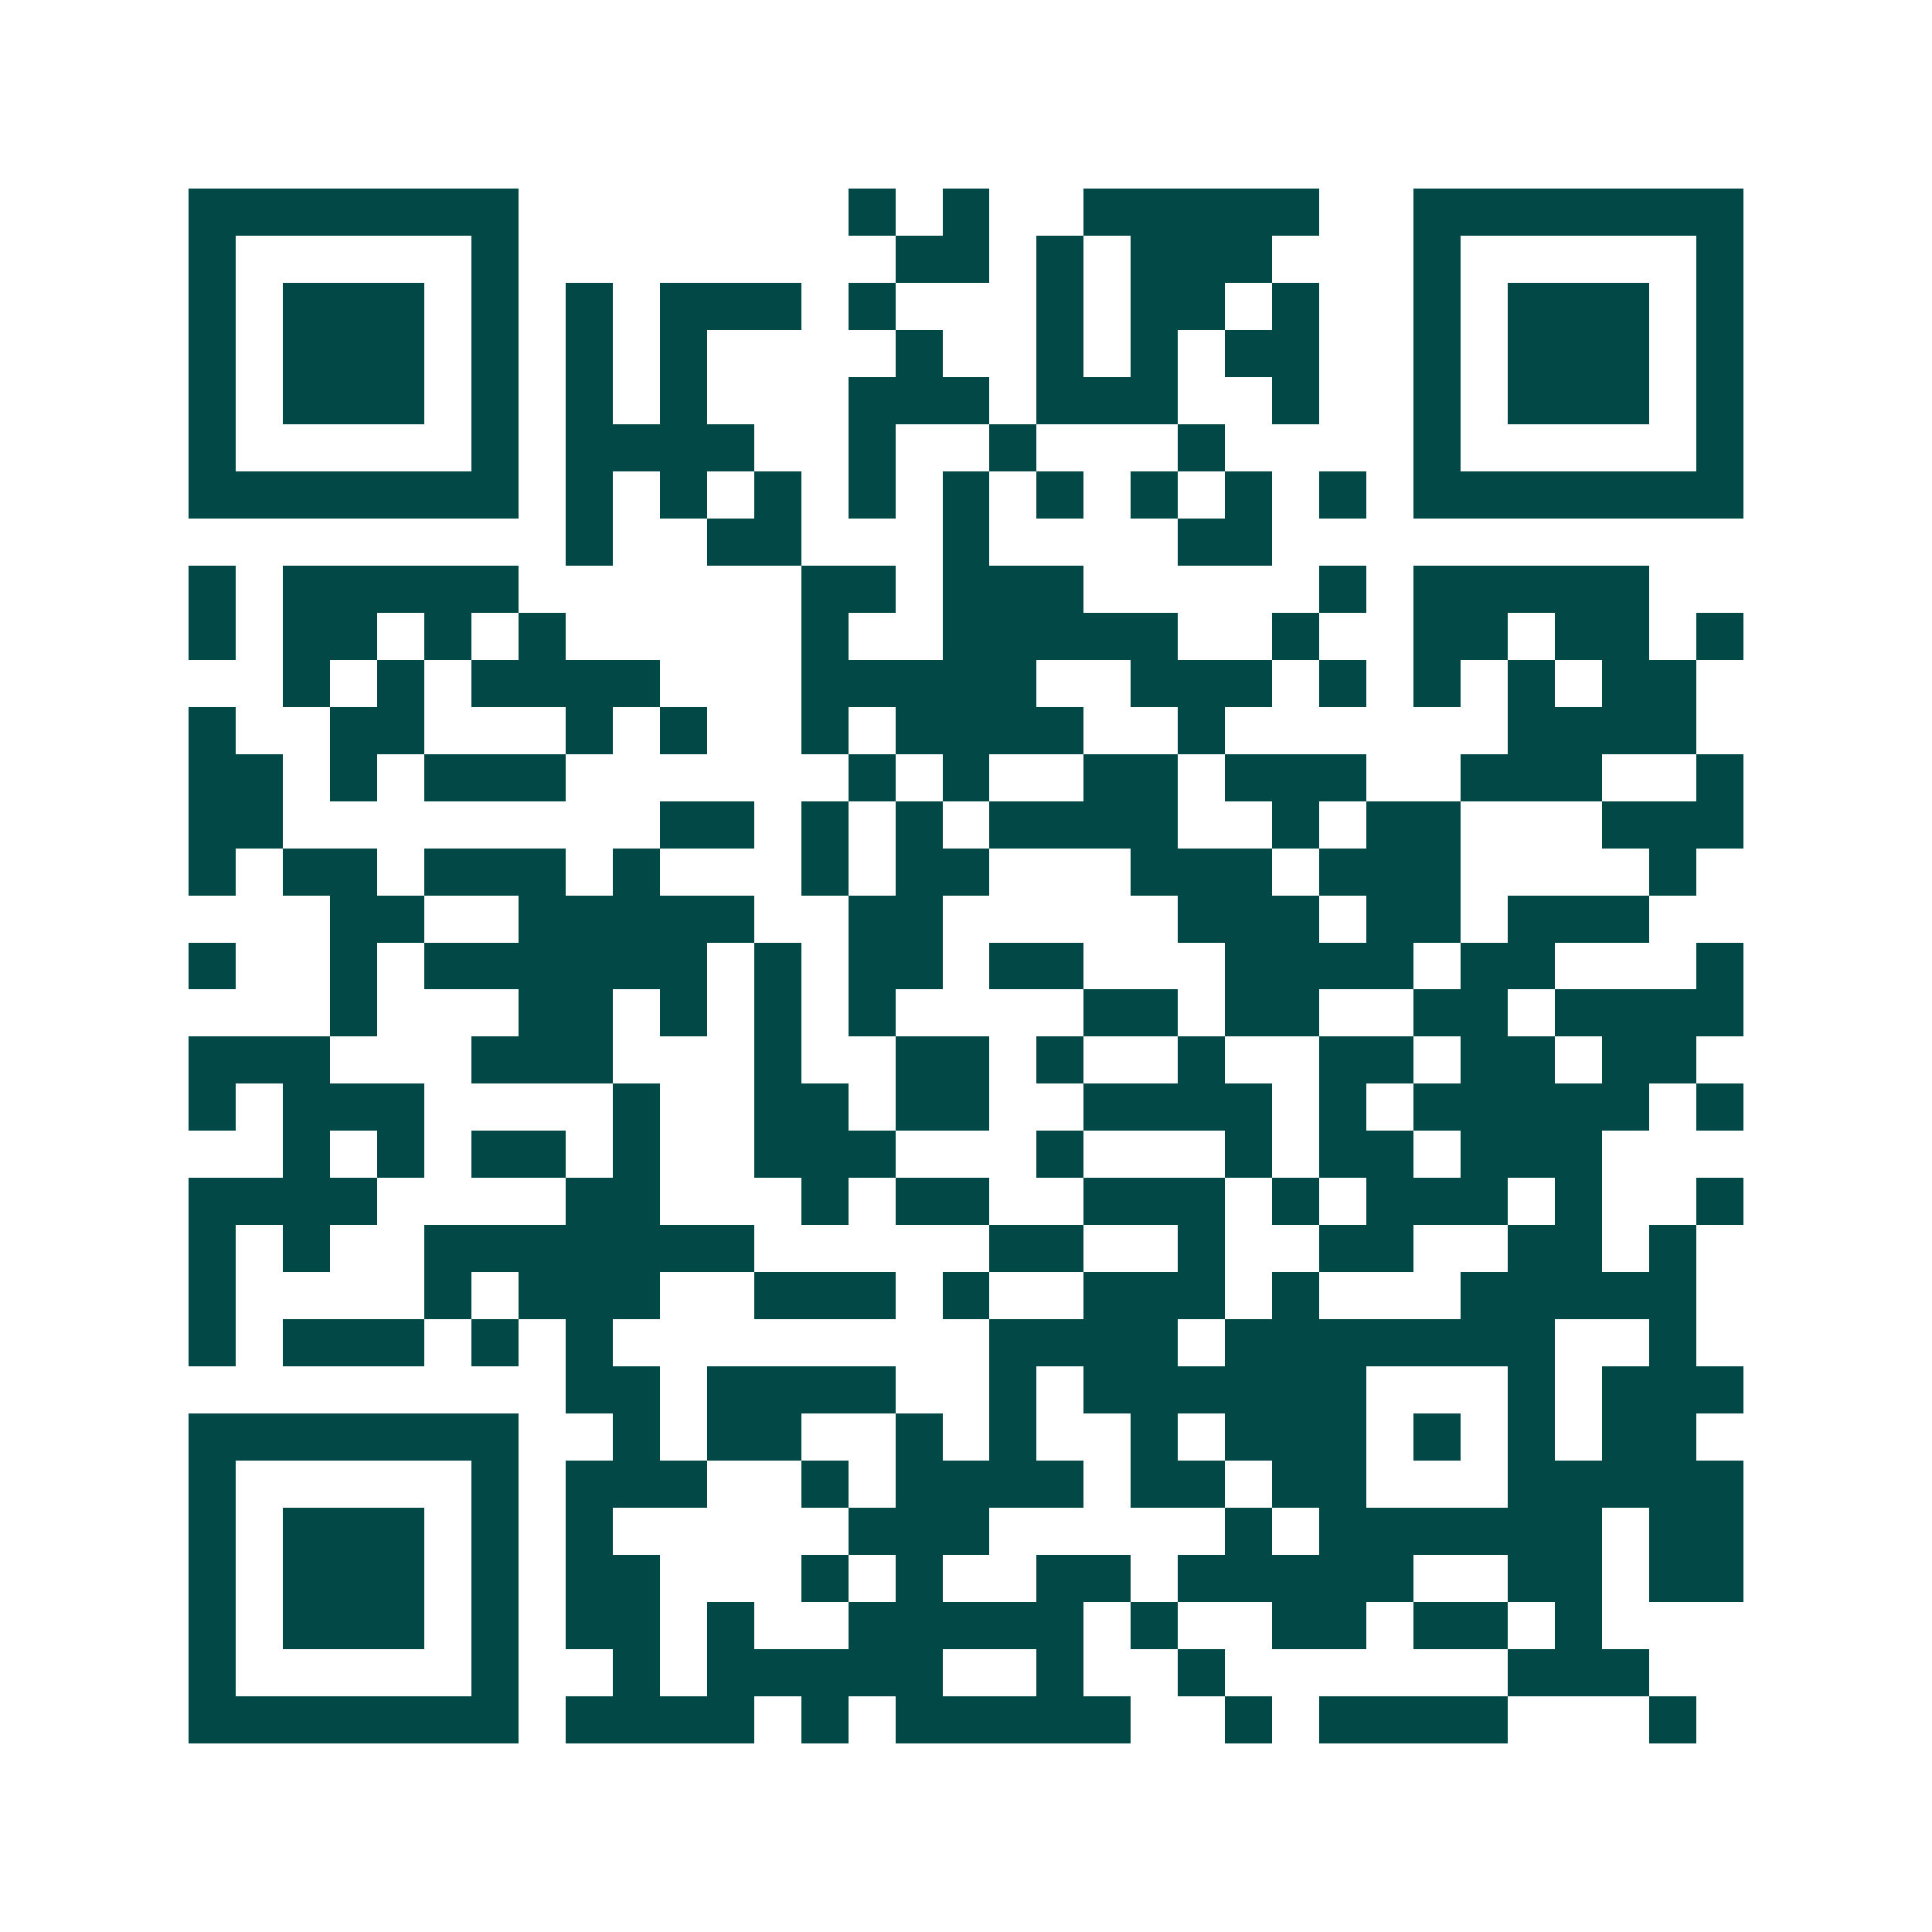 <svg xmlns="http://www.w3.org/2000/svg" width="200" height="200" viewBox="0 0 41 41" shape-rendering="crispEdges"><path fill="#ffffff" d="M0 0h41v41H0z"/><path stroke="#014847" d="M4 4.5h7m7 0h1m1 0h1m2 0h5m2 0h7M4 5.5h1m5 0h1m8 0h2m1 0h1m1 0h3m3 0h1m5 0h1M4 6.5h1m1 0h3m1 0h1m1 0h1m1 0h3m1 0h1m3 0h1m1 0h2m1 0h1m2 0h1m1 0h3m1 0h1M4 7.5h1m1 0h3m1 0h1m1 0h1m1 0h1m4 0h1m2 0h1m1 0h1m1 0h2m2 0h1m1 0h3m1 0h1M4 8.5h1m1 0h3m1 0h1m1 0h1m1 0h1m3 0h3m1 0h3m2 0h1m2 0h1m1 0h3m1 0h1M4 9.5h1m5 0h1m1 0h4m2 0h1m2 0h1m3 0h1m4 0h1m5 0h1M4 10.5h7m1 0h1m1 0h1m1 0h1m1 0h1m1 0h1m1 0h1m1 0h1m1 0h1m1 0h1m1 0h7M12 11.5h1m2 0h2m3 0h1m4 0h2M4 12.5h1m1 0h5m6 0h2m1 0h3m5 0h1m1 0h5M4 13.5h1m1 0h2m1 0h1m1 0h1m5 0h1m2 0h5m2 0h1m2 0h2m1 0h2m1 0h1M6 14.5h1m1 0h1m1 0h4m3 0h5m2 0h3m1 0h1m1 0h1m1 0h1m1 0h2M4 15.5h1m2 0h2m3 0h1m1 0h1m2 0h1m1 0h4m2 0h1m6 0h4M4 16.5h2m1 0h1m1 0h3m6 0h1m1 0h1m2 0h2m1 0h3m2 0h3m2 0h1M4 17.5h2m8 0h2m1 0h1m1 0h1m1 0h4m2 0h1m1 0h2m3 0h3M4 18.5h1m1 0h2m1 0h3m1 0h1m3 0h1m1 0h2m3 0h3m1 0h3m4 0h1M7 19.5h2m2 0h5m2 0h2m5 0h3m1 0h2m1 0h3M4 20.5h1m2 0h1m1 0h6m1 0h1m1 0h2m1 0h2m3 0h4m1 0h2m3 0h1M7 21.5h1m3 0h2m1 0h1m1 0h1m1 0h1m4 0h2m1 0h2m2 0h2m1 0h4M4 22.5h3m3 0h3m3 0h1m2 0h2m1 0h1m2 0h1m2 0h2m1 0h2m1 0h2M4 23.5h1m1 0h3m4 0h1m2 0h2m1 0h2m2 0h4m1 0h1m1 0h5m1 0h1M6 24.5h1m1 0h1m1 0h2m1 0h1m2 0h3m3 0h1m3 0h1m1 0h2m1 0h3M4 25.5h4m4 0h2m3 0h1m1 0h2m2 0h3m1 0h1m1 0h3m1 0h1m2 0h1M4 26.5h1m1 0h1m2 0h7m5 0h2m2 0h1m2 0h2m2 0h2m1 0h1M4 27.5h1m4 0h1m1 0h3m2 0h3m1 0h1m2 0h3m1 0h1m3 0h5M4 28.5h1m1 0h3m1 0h1m1 0h1m8 0h4m1 0h7m2 0h1M12 29.5h2m1 0h4m2 0h1m1 0h6m3 0h1m1 0h3M4 30.5h7m2 0h1m1 0h2m2 0h1m1 0h1m2 0h1m1 0h3m1 0h1m1 0h1m1 0h2M4 31.5h1m5 0h1m1 0h3m2 0h1m1 0h4m1 0h2m1 0h2m3 0h5M4 32.5h1m1 0h3m1 0h1m1 0h1m5 0h3m5 0h1m1 0h6m1 0h2M4 33.5h1m1 0h3m1 0h1m1 0h2m3 0h1m1 0h1m2 0h2m1 0h5m2 0h2m1 0h2M4 34.5h1m1 0h3m1 0h1m1 0h2m1 0h1m2 0h5m1 0h1m2 0h2m1 0h2m1 0h1M4 35.5h1m5 0h1m2 0h1m1 0h5m2 0h1m2 0h1m6 0h3M4 36.5h7m1 0h4m1 0h1m1 0h5m2 0h1m1 0h4m3 0h1"/></svg>
